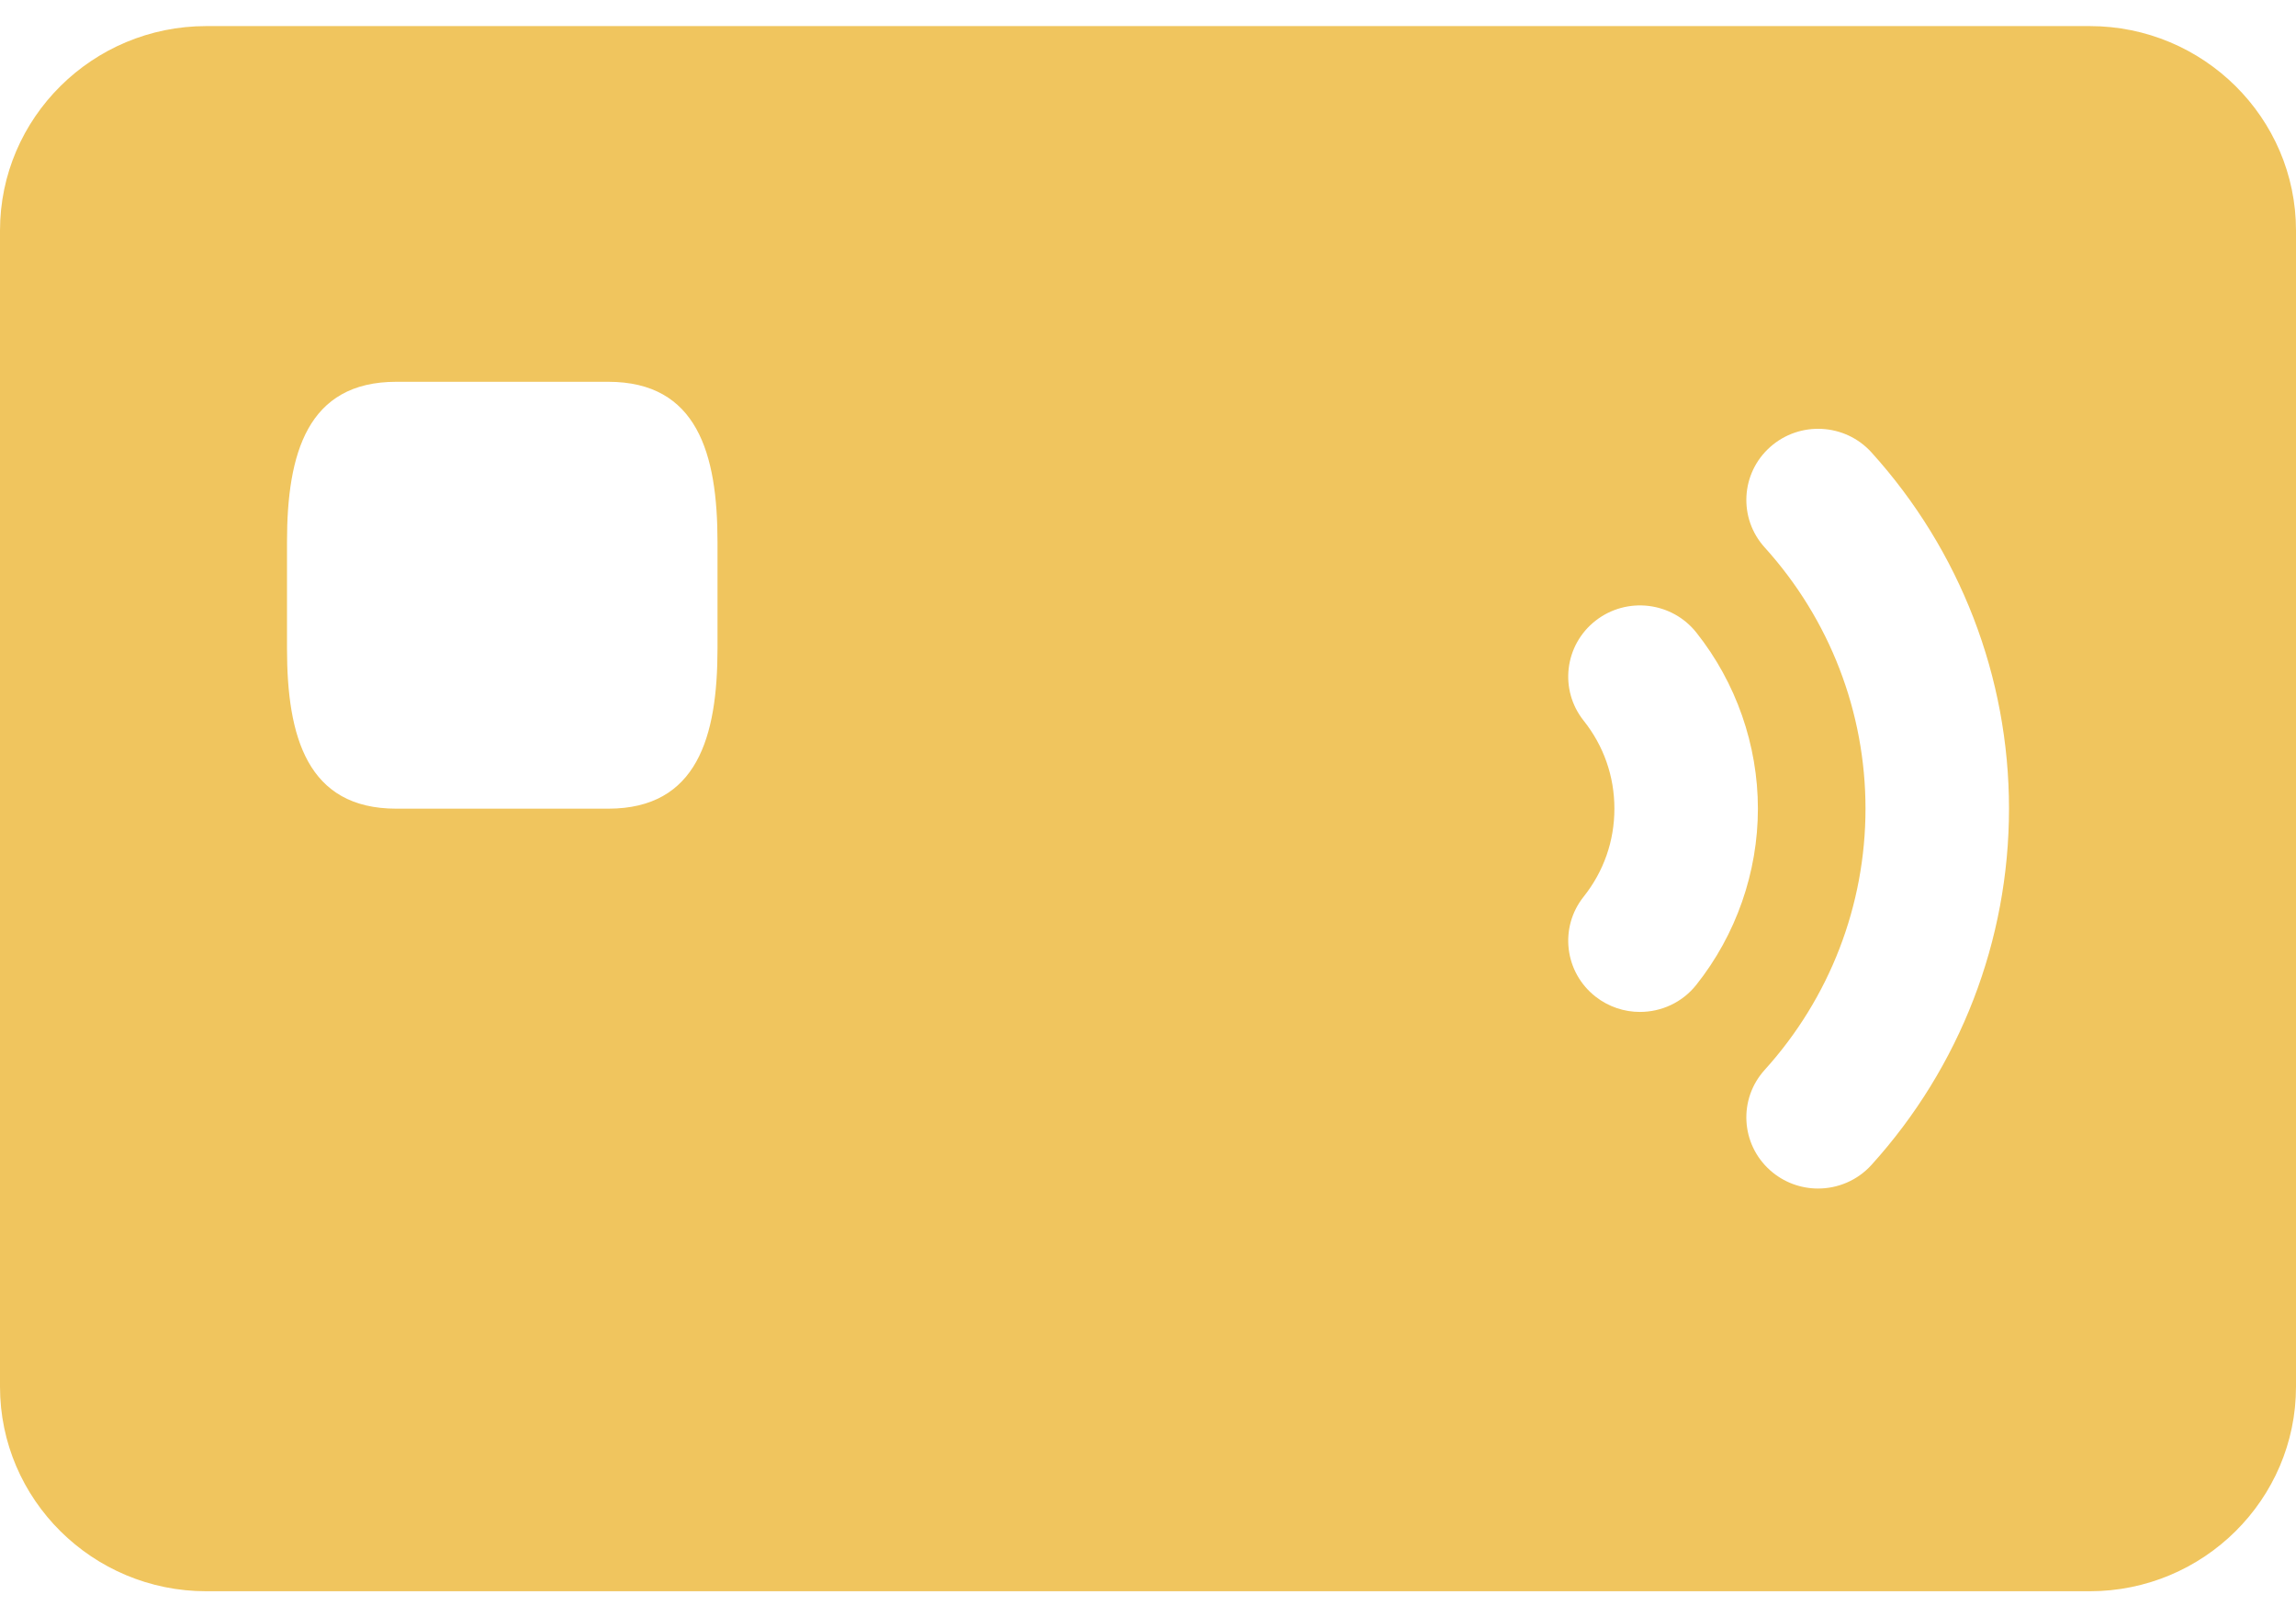 <svg width="44" height="31" viewBox="0 0 44 31" fill="none" xmlns="http://www.w3.org/2000/svg">
<path d="M40.047 0.5H3.953C1.773 0.5 0 2.259 0 4.42V26.579C0 28.741 1.773 30.5 3.953 30.5H40.047C42.227 30.5 44 28.741 44 26.579V4.42C44 2.259 42.227 0.5 40.047 0.5ZM13.75 12.432C13.75 14.124 13.362 15.5 11.656 15.5H7.594C5.888 15.5 5.5 14.124 5.5 12.432V10.386C5.5 8.695 5.888 7.318 7.594 7.318H11.656C13.362 7.318 13.75 8.695 13.75 10.386V12.432ZM31.427 19.396C31.129 19.396 30.829 19.3 30.577 19.103C29.981 18.637 29.878 17.779 30.348 17.188C30.734 16.703 30.938 16.119 30.938 15.5C30.938 14.881 30.734 14.297 30.348 13.812C29.878 13.221 29.981 12.363 30.577 11.897C31.173 11.431 32.038 11.532 32.508 12.124C33.269 13.081 33.688 14.28 33.688 15.5C33.688 16.72 33.269 17.919 32.508 18.876C32.237 19.218 31.834 19.396 31.427 19.396ZM35.865 22.328C35.593 22.628 35.218 22.781 34.841 22.781C34.514 22.781 34.186 22.666 33.923 22.432C33.358 21.929 33.311 21.067 33.818 20.507C35.064 19.13 35.75 17.352 35.75 15.5C35.75 13.648 35.064 11.87 33.818 10.493C33.311 9.933 33.358 9.071 33.923 8.568C34.488 8.065 35.358 8.111 35.865 8.672C37.564 10.55 38.5 12.975 38.5 15.5C38.5 18.025 37.564 20.45 35.865 22.328Z" fill="#F0C55E"/>
</svg>
